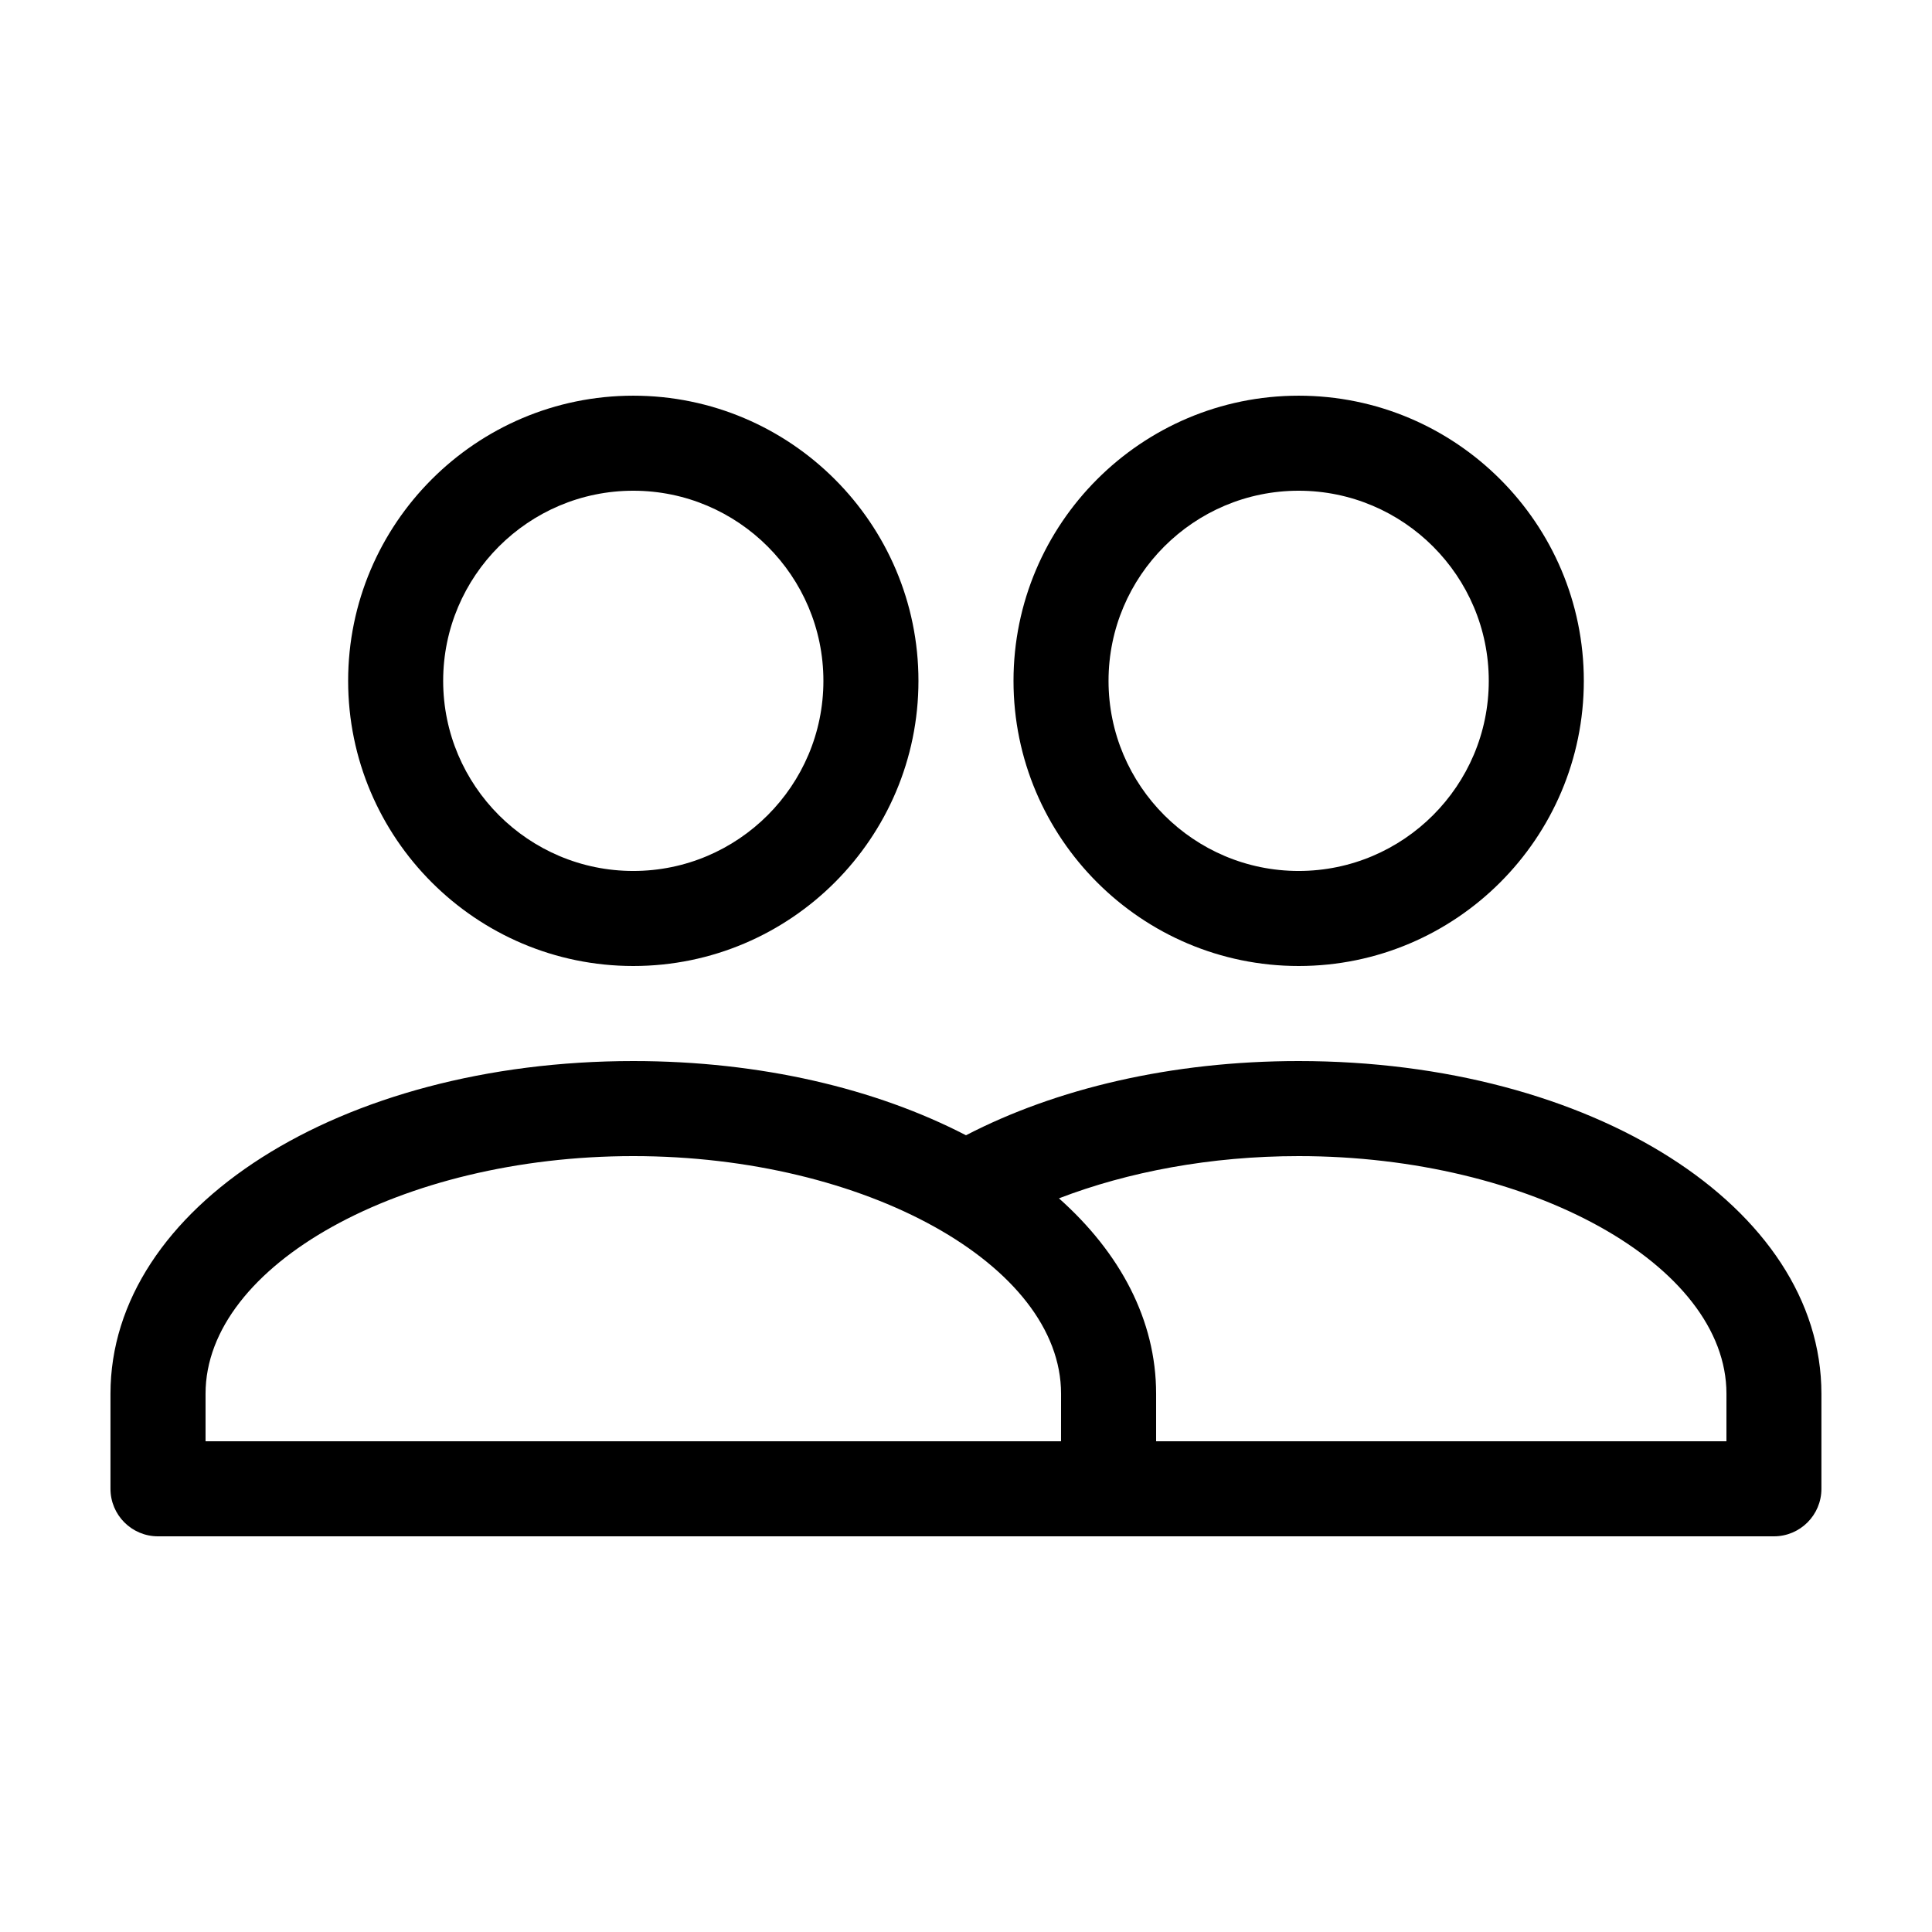 <?xml version="1.0" encoding="UTF-8"?>
<!-- Uploaded to: ICON Repo, www.svgrepo.com, Generator: ICON Repo Mixer Tools -->
<svg fill="#000000" width="800px" height="800px" version="1.1" viewBox="144 144 512 512" xmlns="http://www.w3.org/2000/svg">
 <g>
  <path d="m412.59 324.43c0 41.672 33.902 75.57 75.57 75.57 41.672 0 75.57-33.902 75.57-75.57 0-41.672-33.902-75.57-75.57-75.57-41.668 0-75.57 33.902-75.57 75.57zm125.95 0c0 27.781-22.602 50.383-50.383 50.383s-50.383-22.602-50.383-50.383 22.602-50.383 50.383-50.383c27.781 0.004 50.383 22.605 50.383 50.383z"/>
  <path d="m488.16 425.19c-33.781 0-64.371 7.332-88.168 19.668-23.793-12.336-54.383-19.668-88.164-19.668-77.691 0-138.55 38.73-138.55 88.168v25.191c0 6.957 5.637 12.594 12.594 12.594h428.23c6.957 0 12.594-5.637 12.594-12.594v-25.191c0.004-49.438-60.848-88.168-138.54-88.168zm-62.977 100.76h-226.71v-12.594c0-34.137 51.91-62.977 113.36-62.977 61.445 0 113.36 28.84 113.36 62.977zm176.34 0h-151.14v-12.594c0-19.508-9.508-37.332-25.75-51.785 18.258-7.023 40.203-11.191 63.535-11.191 61.445 0 113.36 28.84 113.36 62.977z"/>
  <path d="m236.26 324.43c0 41.672 33.902 75.57 75.57 75.57 41.672 0 75.57-33.902 75.57-75.57 0-41.672-33.902-75.57-75.57-75.57-41.672 0-75.57 33.902-75.57 75.57zm125.95 0c0 27.781-22.602 50.383-50.383 50.383s-50.383-22.602-50.383-50.383 22.602-50.383 50.383-50.383c27.785 0.004 50.383 22.605 50.383 50.383z"/>
 </g>
</svg>